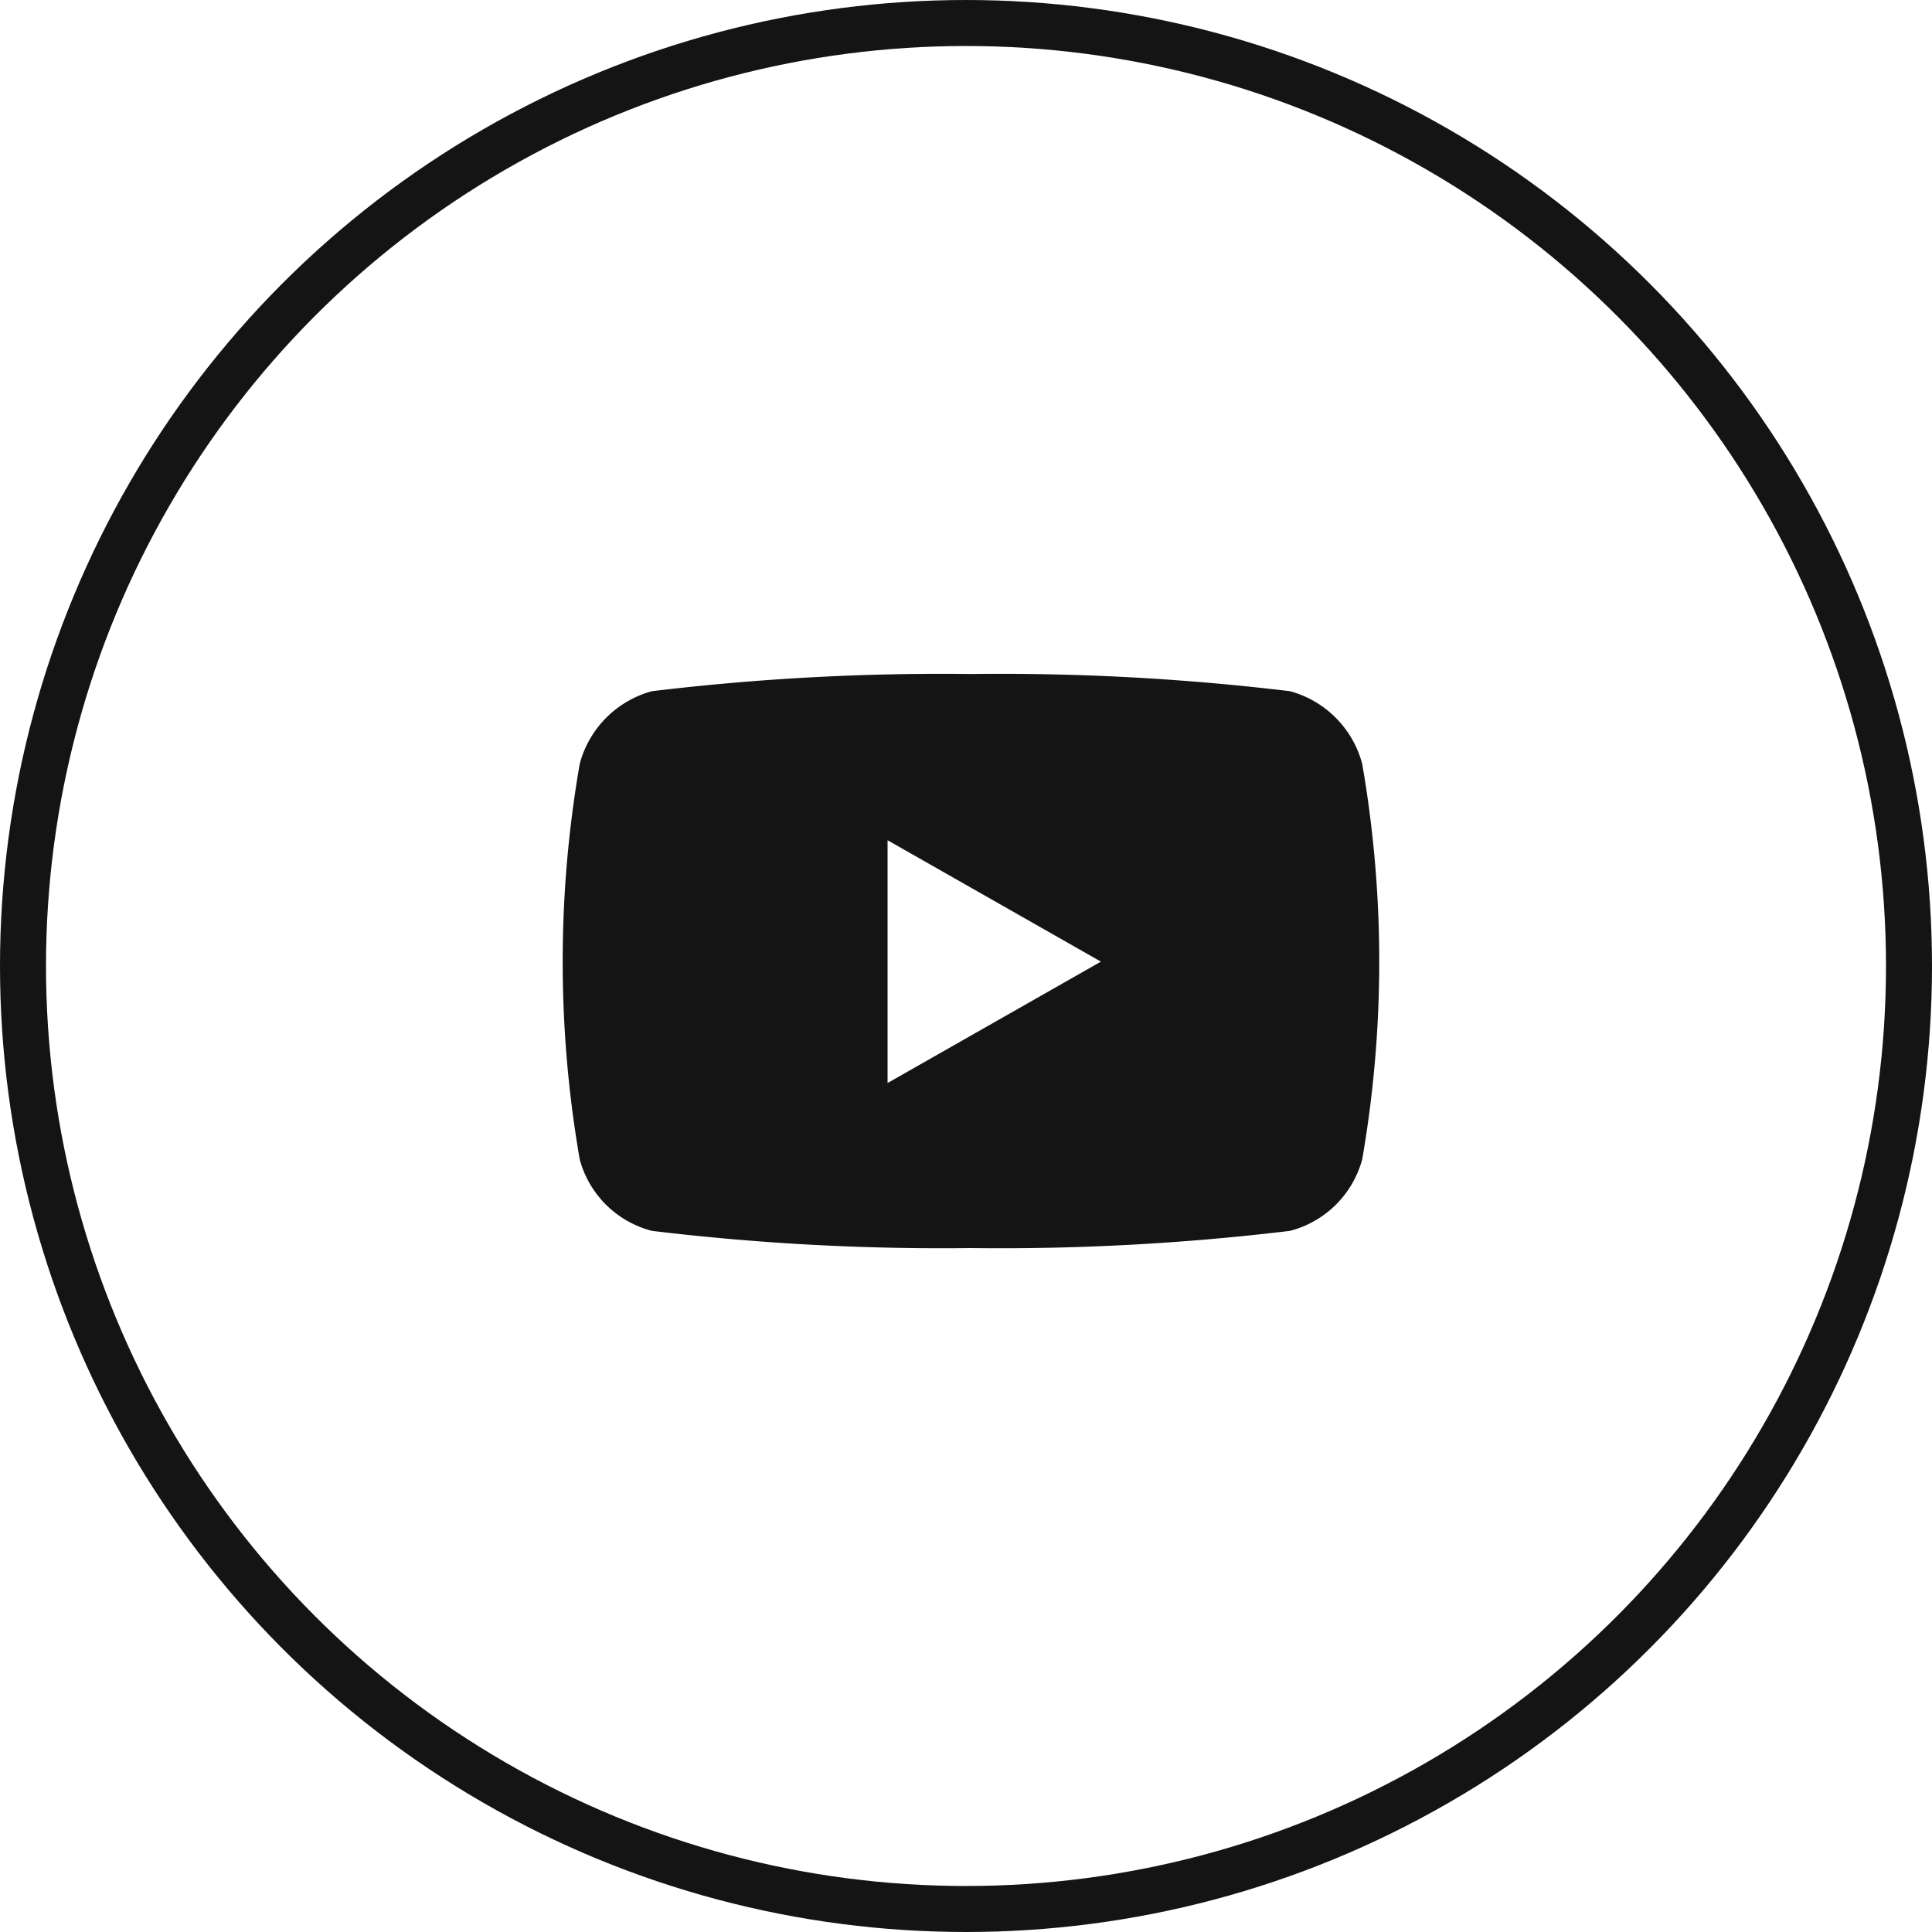 <svg xmlns="http://www.w3.org/2000/svg" width="42" height="42" viewBox="0 0 42 42">
  <g id="Raggruppa_199" data-name="Raggruppa 199" transform="translate(0.217)">
    <g id="Ellisse_8" data-name="Ellisse 8" transform="translate(-0.217)" fill="none" stroke="#141414" stroke-width="1">
      <circle cx="21" cy="21" r="21" stroke="none"/>
      <circle cx="21" cy="21" r="20.5" fill="none"/>
    </g>
    <path id="youtube-brands-solid" d="M32.28,65.953a2.228,2.228,0,0,0-1.57-1.579A52.655,52.655,0,0,0,23.775,64a52.655,52.655,0,0,0-6.935.374,2.228,2.228,0,0,0-1.57,1.579,25.134,25.134,0,0,0,0,8.6,2.194,2.194,0,0,0,1.57,1.553,52.655,52.655,0,0,0,6.935.374,52.655,52.655,0,0,0,6.935-.374,2.2,2.2,0,0,0,1.57-1.553,25.134,25.134,0,0,0,0-8.6ZM21.962,72.892V67.614L26.6,70.253Z" transform="translate(-2.884 -49.348)" fill="#141414"/>
  </g>
</svg>

